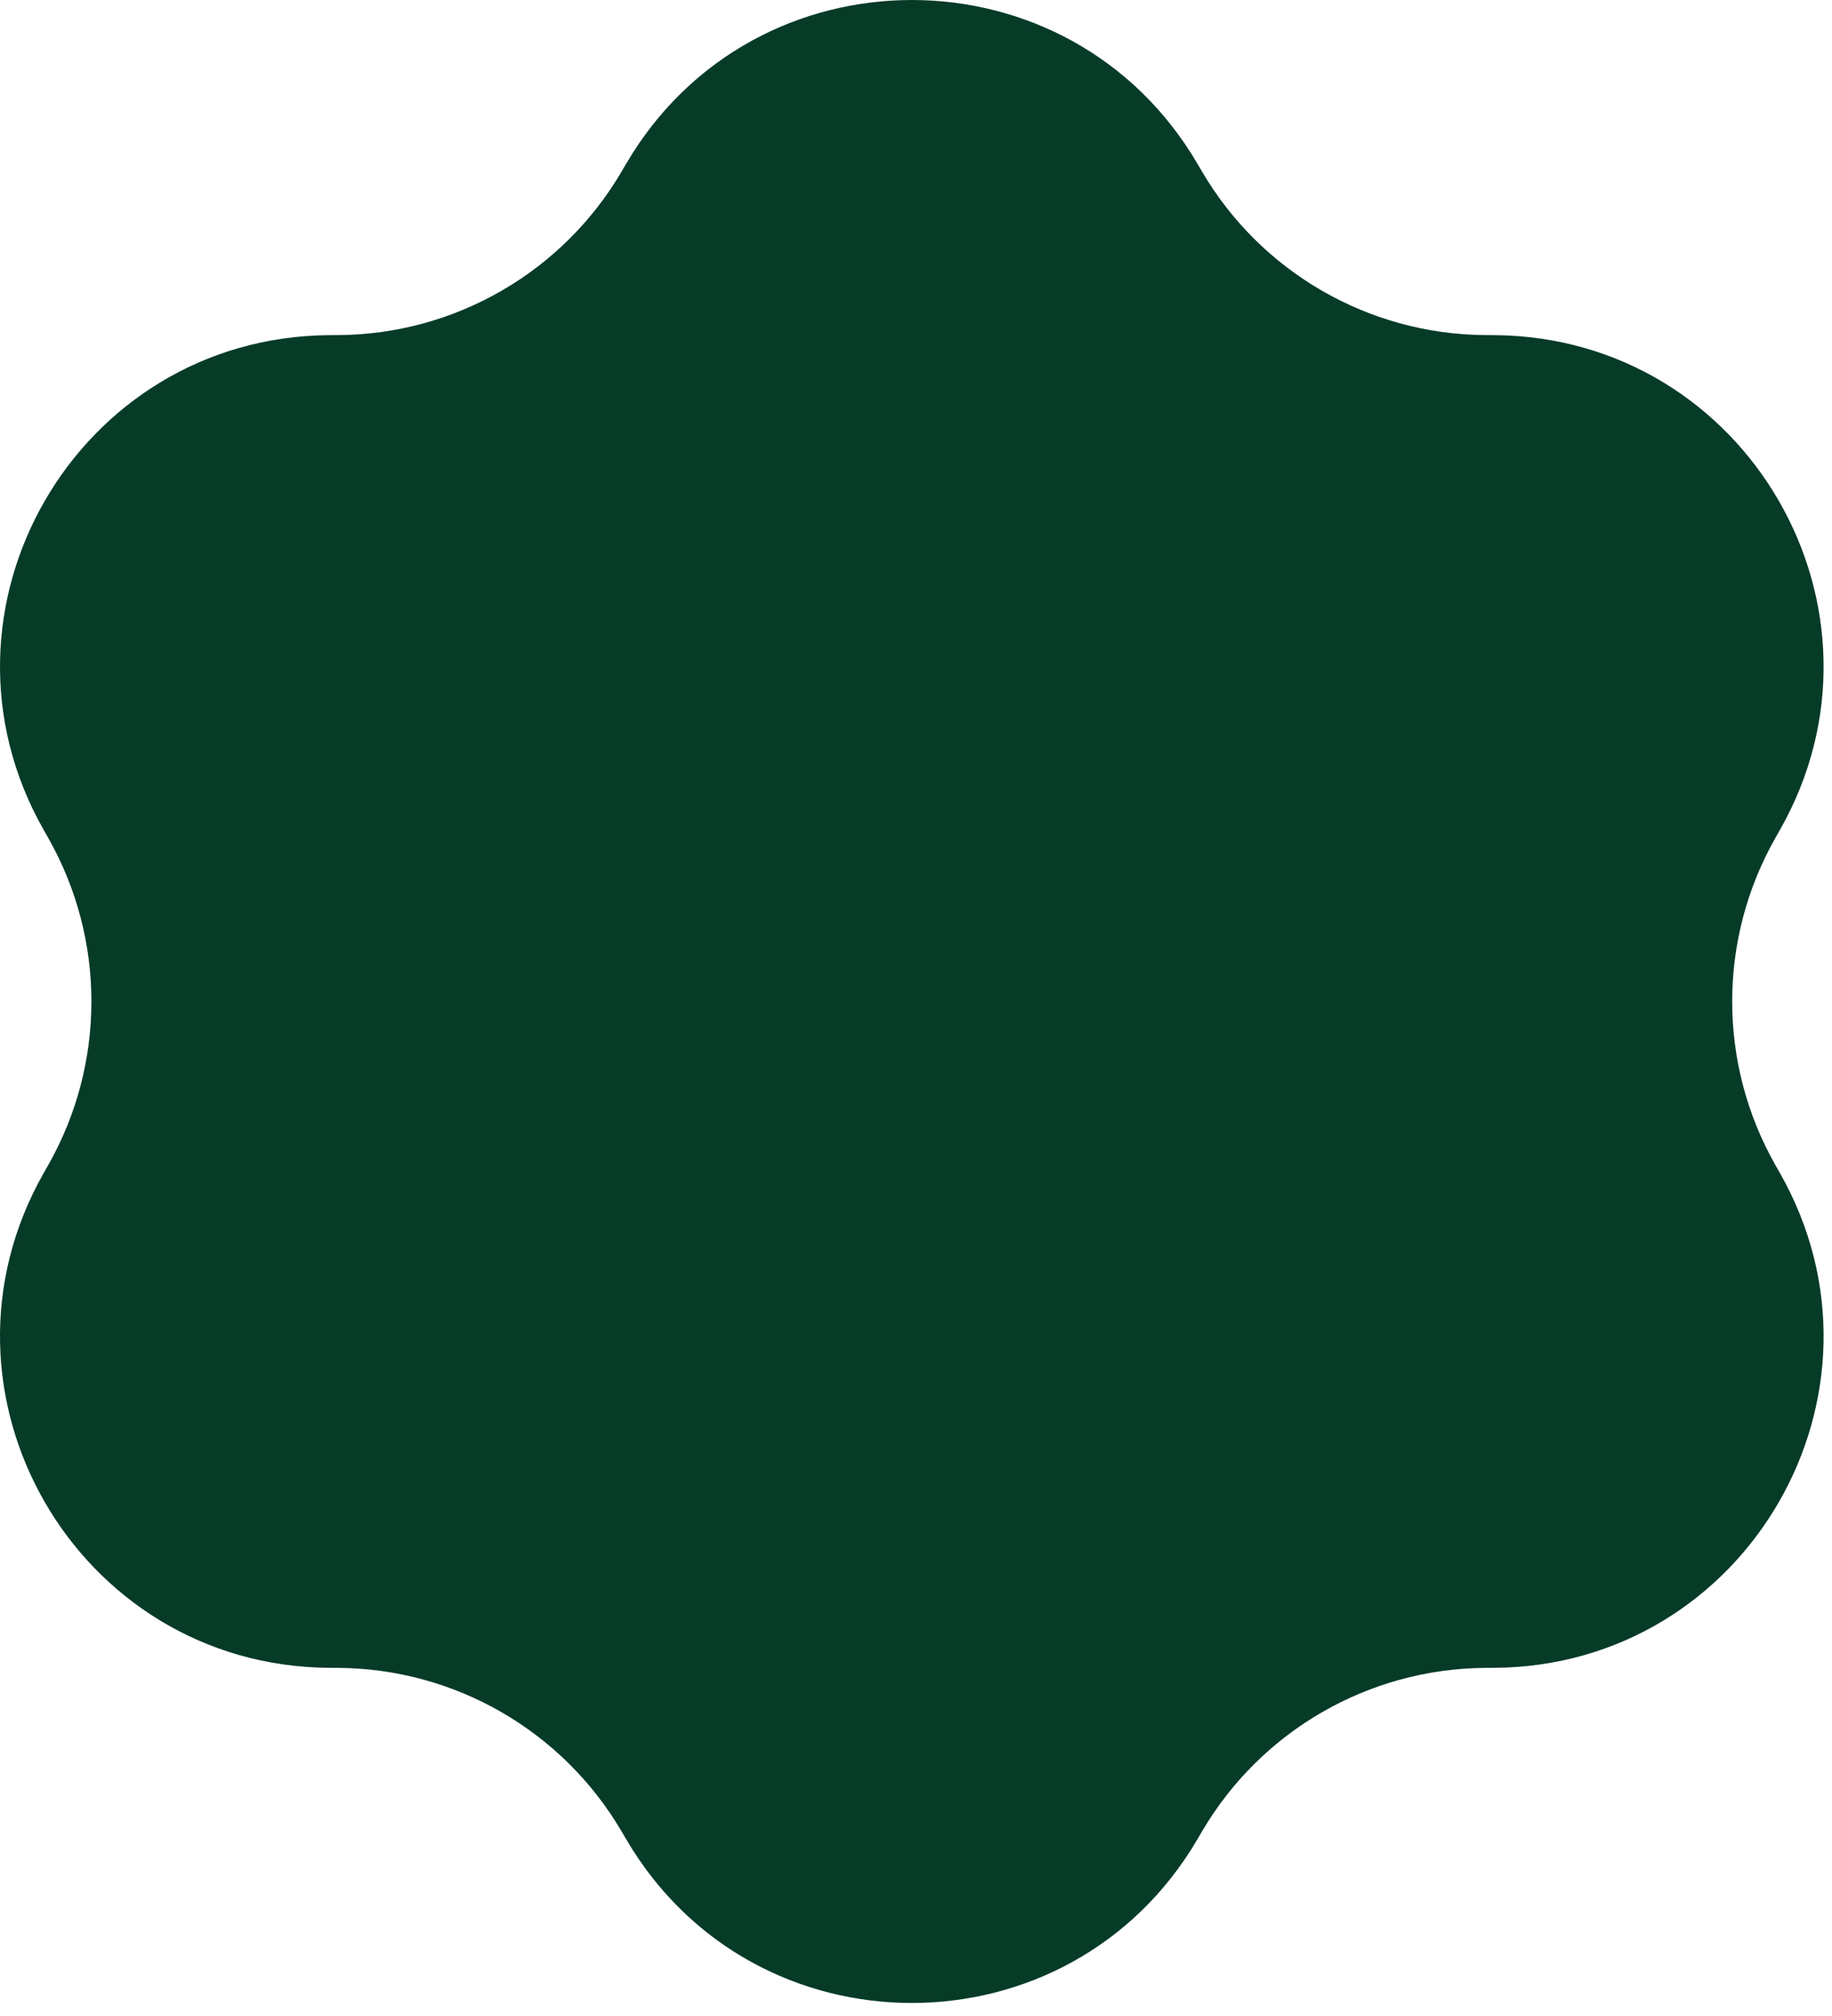 <svg width="120" height="132" viewBox="0 0 120 132" fill="none" xmlns="http://www.w3.org/2000/svg">
<path d="M41.022 10.711C49.401 -3.57 70.049 -3.57 78.428 10.711L78.733 11.23C82.599 17.819 89.645 21.887 97.284 21.941L97.886 21.945C114.444 22.061 124.768 39.943 116.589 54.34L116.292 54.863C112.519 61.505 112.519 69.643 116.292 76.285L116.589 76.807C124.768 91.205 114.444 109.087 97.886 109.203L97.284 109.207C89.645 109.26 82.599 113.329 78.733 119.917L78.428 120.436C70.049 134.718 49.401 134.718 41.022 120.436L40.717 119.917C36.852 113.329 29.804 109.26 22.166 109.207L21.564 109.203C5.006 109.087 -5.318 91.205 2.861 76.807L3.158 76.285C6.931 69.643 6.931 61.505 3.158 54.863L2.861 54.34C-5.318 39.943 5.006 22.061 21.564 21.945L22.166 21.941C29.805 21.887 36.852 17.819 40.717 11.23L41.022 10.711Z" fill="#063B27"/>
</svg>
